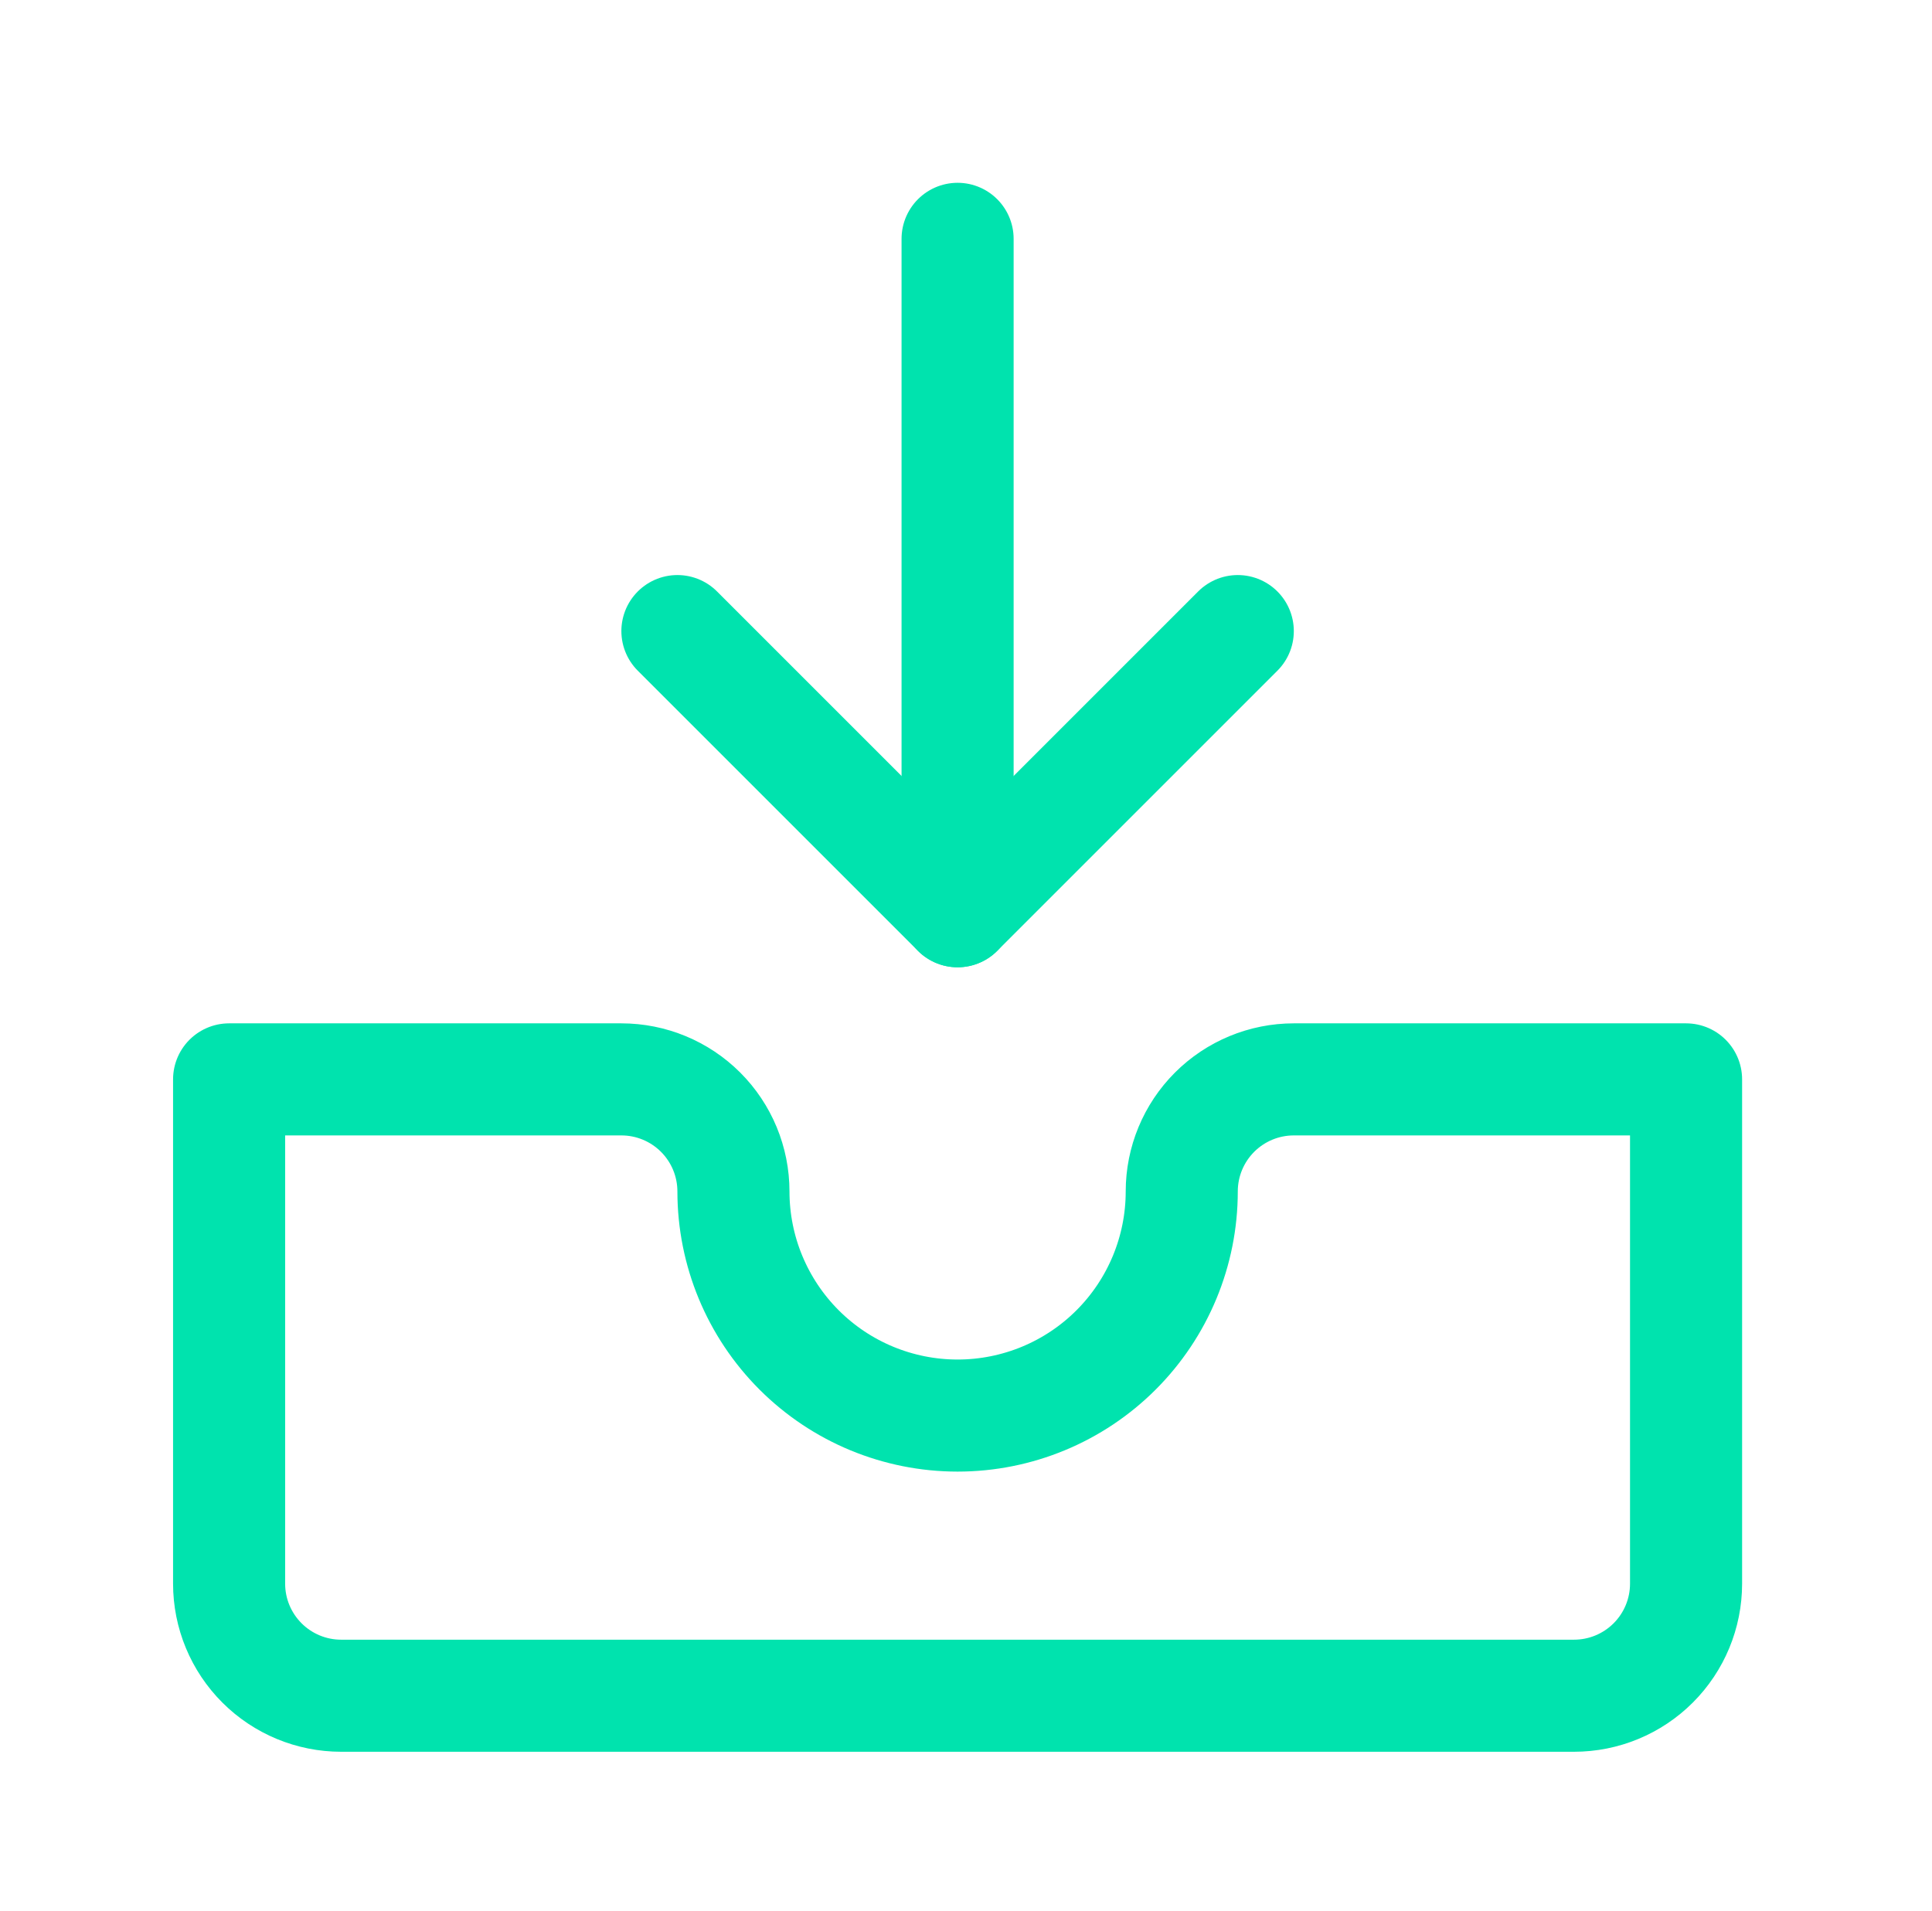 <svg xmlns="http://www.w3.org/2000/svg" width="91" height="90" viewBox="0 0 91 90" fill="none"><path d="M79.416 50.844H60.941C59.541 50.844 58.198 51.4 57.208 52.39C56.218 53.38 55.662 54.722 55.662 56.123C55.662 58.923 54.549 61.608 52.569 63.588C50.59 65.568 47.904 66.68 45.104 66.68C42.304 66.68 39.618 65.568 37.639 63.588C35.659 61.608 34.546 58.923 34.546 56.123C34.546 54.722 33.99 53.38 33 52.39C32.01 51.4 30.668 50.844 29.267 50.844H10.791V74.599C10.791 75.999 11.348 77.341 12.338 78.331C13.328 79.321 14.67 79.877 16.07 79.877H74.138C75.538 79.877 76.88 79.321 77.87 78.331C78.86 77.341 79.416 75.999 79.416 74.599V50.844Z" stroke="#00E3AE" stroke-width="5.279" stroke-linecap="round" stroke-linejoin="round"></path><path d="M31.907 29.727L45.104 42.924L58.301 29.727" stroke="#00E3AE" stroke-width="5.279" stroke-linecap="round" stroke-linejoin="round"></path><path d="M45.104 11.25V42.923" stroke="#00E3AE" stroke-width="5.279" stroke-linecap="round" stroke-linejoin="round"></path></svg>